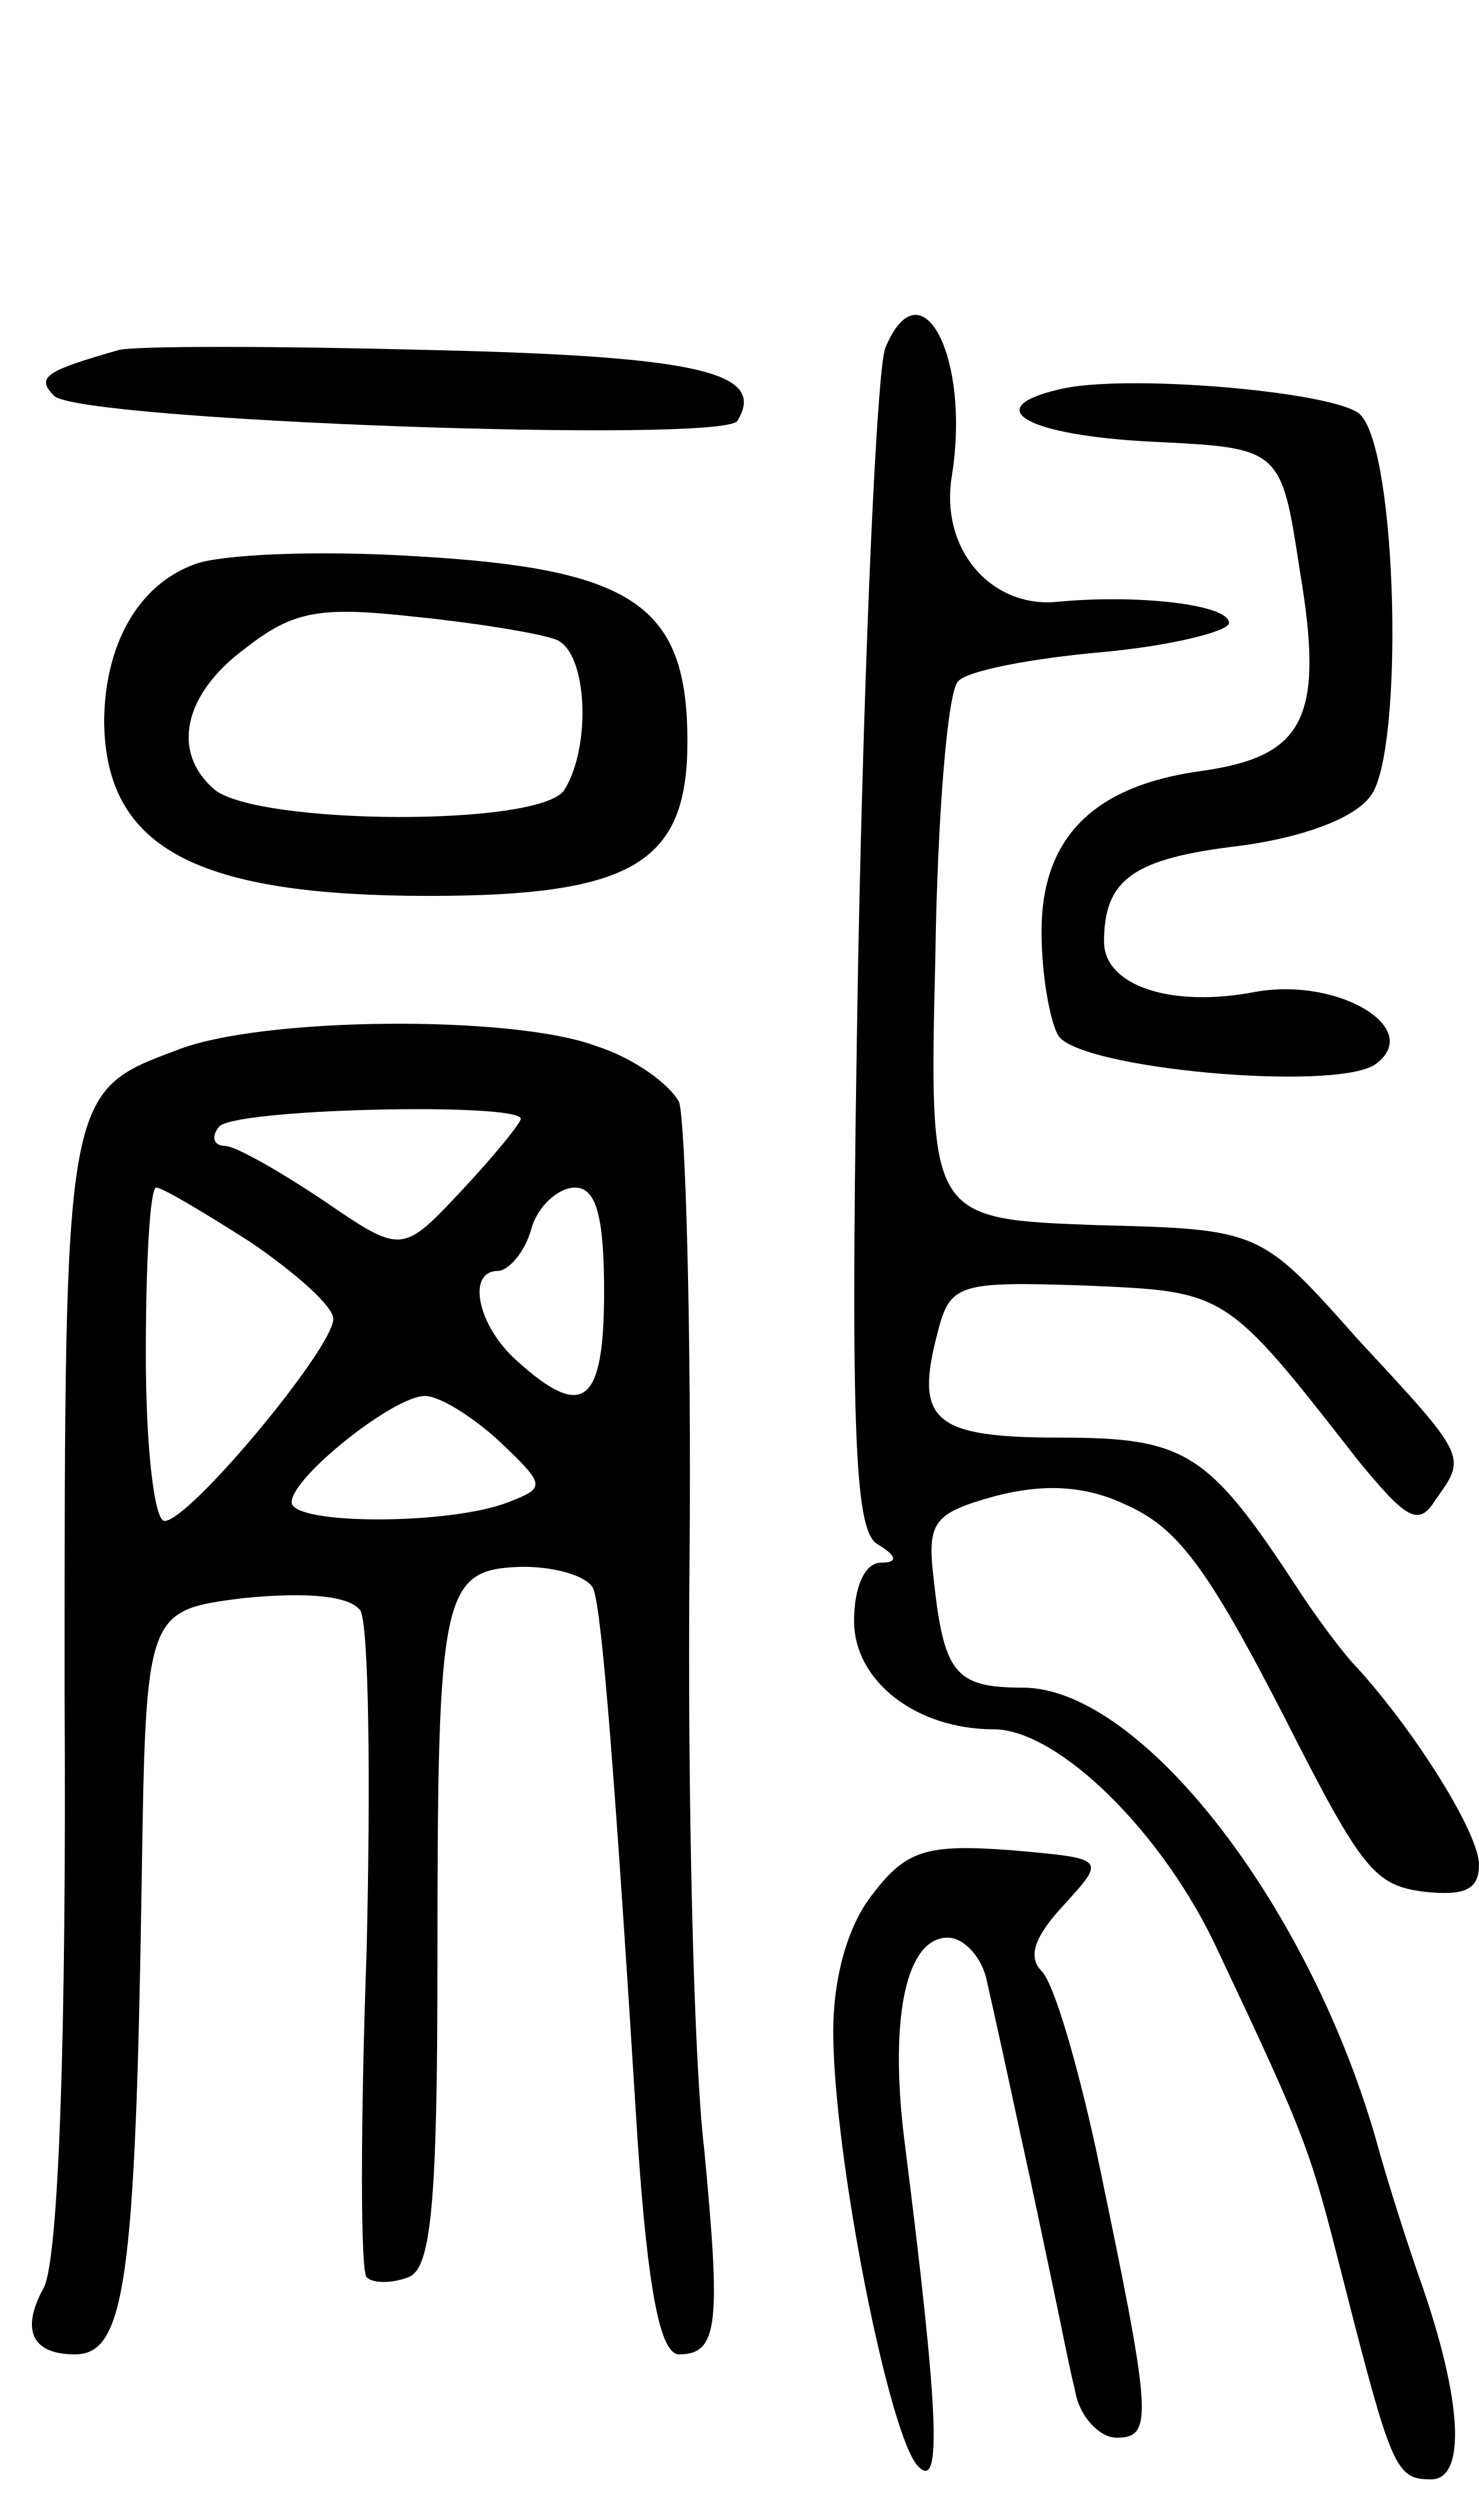 <svg version="1.0" xmlns="http://www.w3.org/2000/svg" width="71" height="120" viewBox="0 0 71 120" ><g transform="translate(0,120) scale(0.1,-0.1)" ><path d="M425 1033 c-4 -10 -10 -141 -13 -292 -4 -226 -2 -275 9 -282 10 -6 10 -9 2 -9 -8 0 -13 -12 -13 -28 0 -29 30 -52 67 -52 31 0 82 -50 108 -107 43 -91 44 -95 60 -158 23 -90 25 -95 42 -95 17 0 15 38 -5 95 -6 17 -16 48 -22 70 -33 113 -113 215 -169 215 -33 0 -38 7 -43 54 -3 26 1 30 30 38 23 6 43 5 62 -4 25 -11 39 -29 77 -103 37 -73 43 -80 67 -83 19 -2 26 1 26 13 0 15 -30 63 -58 94 -7 7 -21 26 -30 40 -42 64 -53 71 -113 71 -61 0 -70 8 -59 50 6 24 10 25 71 23 68 -3 67 -2 131 -84 23 -28 29 -32 37 -19 15 21 16 20 -37 77 -47 53 -47 53 -126 55 -80 3 -80 3 -77 128 1 69 6 129 11 133 4 5 35 11 69 14 33 3 61 10 61 14 0 9 -45 14 -84 10 -31 -2 -55 26 -49 61 9 57 -15 102 -32 61z"/><path d="M57 1032 c-35 -10 -40 -13 -31 -22 12 -12 321 -23 328 -12 14 23 -17 31 -147 34 -75 2 -143 2 -150 0z"/><path d="M508 1013 c-38 -9 -15 -22 45 -25 62 -3 62 -3 71 -62 12 -71 2 -89 -47 -96 -52 -7 -77 -32 -77 -77 0 -21 4 -43 8 -50 10 -16 132 -27 152 -14 24 17 -17 42 -57 35 -41 -8 -73 3 -73 24 0 30 14 40 65 46 30 4 55 13 63 24 16 21 13 165 -5 183 -11 11 -114 20 -145 12z"/><path d="M93 929 c-27 -10 -43 -39 -43 -76 1 -60 44 -83 156 -83 98 0 124 16 124 74 0 65 -25 83 -130 89 -47 3 -95 1 -107 -4z m174 -36 c15 -6 17 -51 4 -72 -11 -18 -147 -17 -168 0 -21 18 -15 46 15 68 23 18 36 20 81 15 30 -3 60 -8 68 -11z"/><path d="M85 696 c-54 -20 -54 -20 -54 -308 1 -168 -3 -273 -10 -286 -11 -20 -6 -32 15 -32 24 0 29 35 32 226 2 131 2 131 49 137 31 3 51 1 56 -6 4 -7 5 -80 3 -163 -3 -84 -3 -154 0 -157 3 -3 12 -3 20 0 11 4 14 35 14 152 0 178 2 188 41 189 17 0 32 -5 34 -11 4 -12 10 -86 21 -263 5 -74 11 -104 20 -104 19 0 20 15 12 99 -5 42 -8 168 -7 281 1 113 -2 212 -5 221 -4 8 -21 21 -40 27 -40 15 -161 14 -201 -2z m165 -33 c0 -2 -13 -18 -28 -34 -29 -31 -29 -31 -67 -5 -21 14 -42 26 -47 26 -5 0 -7 4 -3 9 5 9 145 12 145 4z m-130 -59 c22 -15 40 -31 40 -37 0 -14 -69 -97 -81 -97 -5 0 -9 36 -9 80 0 44 2 80 5 80 3 0 23 -12 45 -26z m170 -24 c0 -54 -10 -62 -42 -33 -19 17 -24 43 -9 43 5 0 13 9 16 20 3 11 13 20 21 20 10 0 14 -13 14 -50z m-50 -72 c22 -21 22 -22 4 -29 -28 -11 -104 -11 -104 0 0 12 49 51 64 51 7 0 23 -10 36 -22z"/><path d="M419 291 c-12 -15 -19 -40 -19 -66 0 -59 27 -196 41 -209 11 -11 10 24 -7 158 -7 58 1 96 21 96 8 0 17 -10 19 -22 3 -13 10 -45 16 -73 6 -27 13 -61 16 -75 3 -14 7 -35 10 -47 2 -13 12 -23 20 -23 18 0 17 10 -10 139 -9 41 -20 79 -26 85 -7 7 -3 17 11 32 20 22 20 22 -26 26 -40 3 -50 0 -66 -21z"/></g></svg> 
